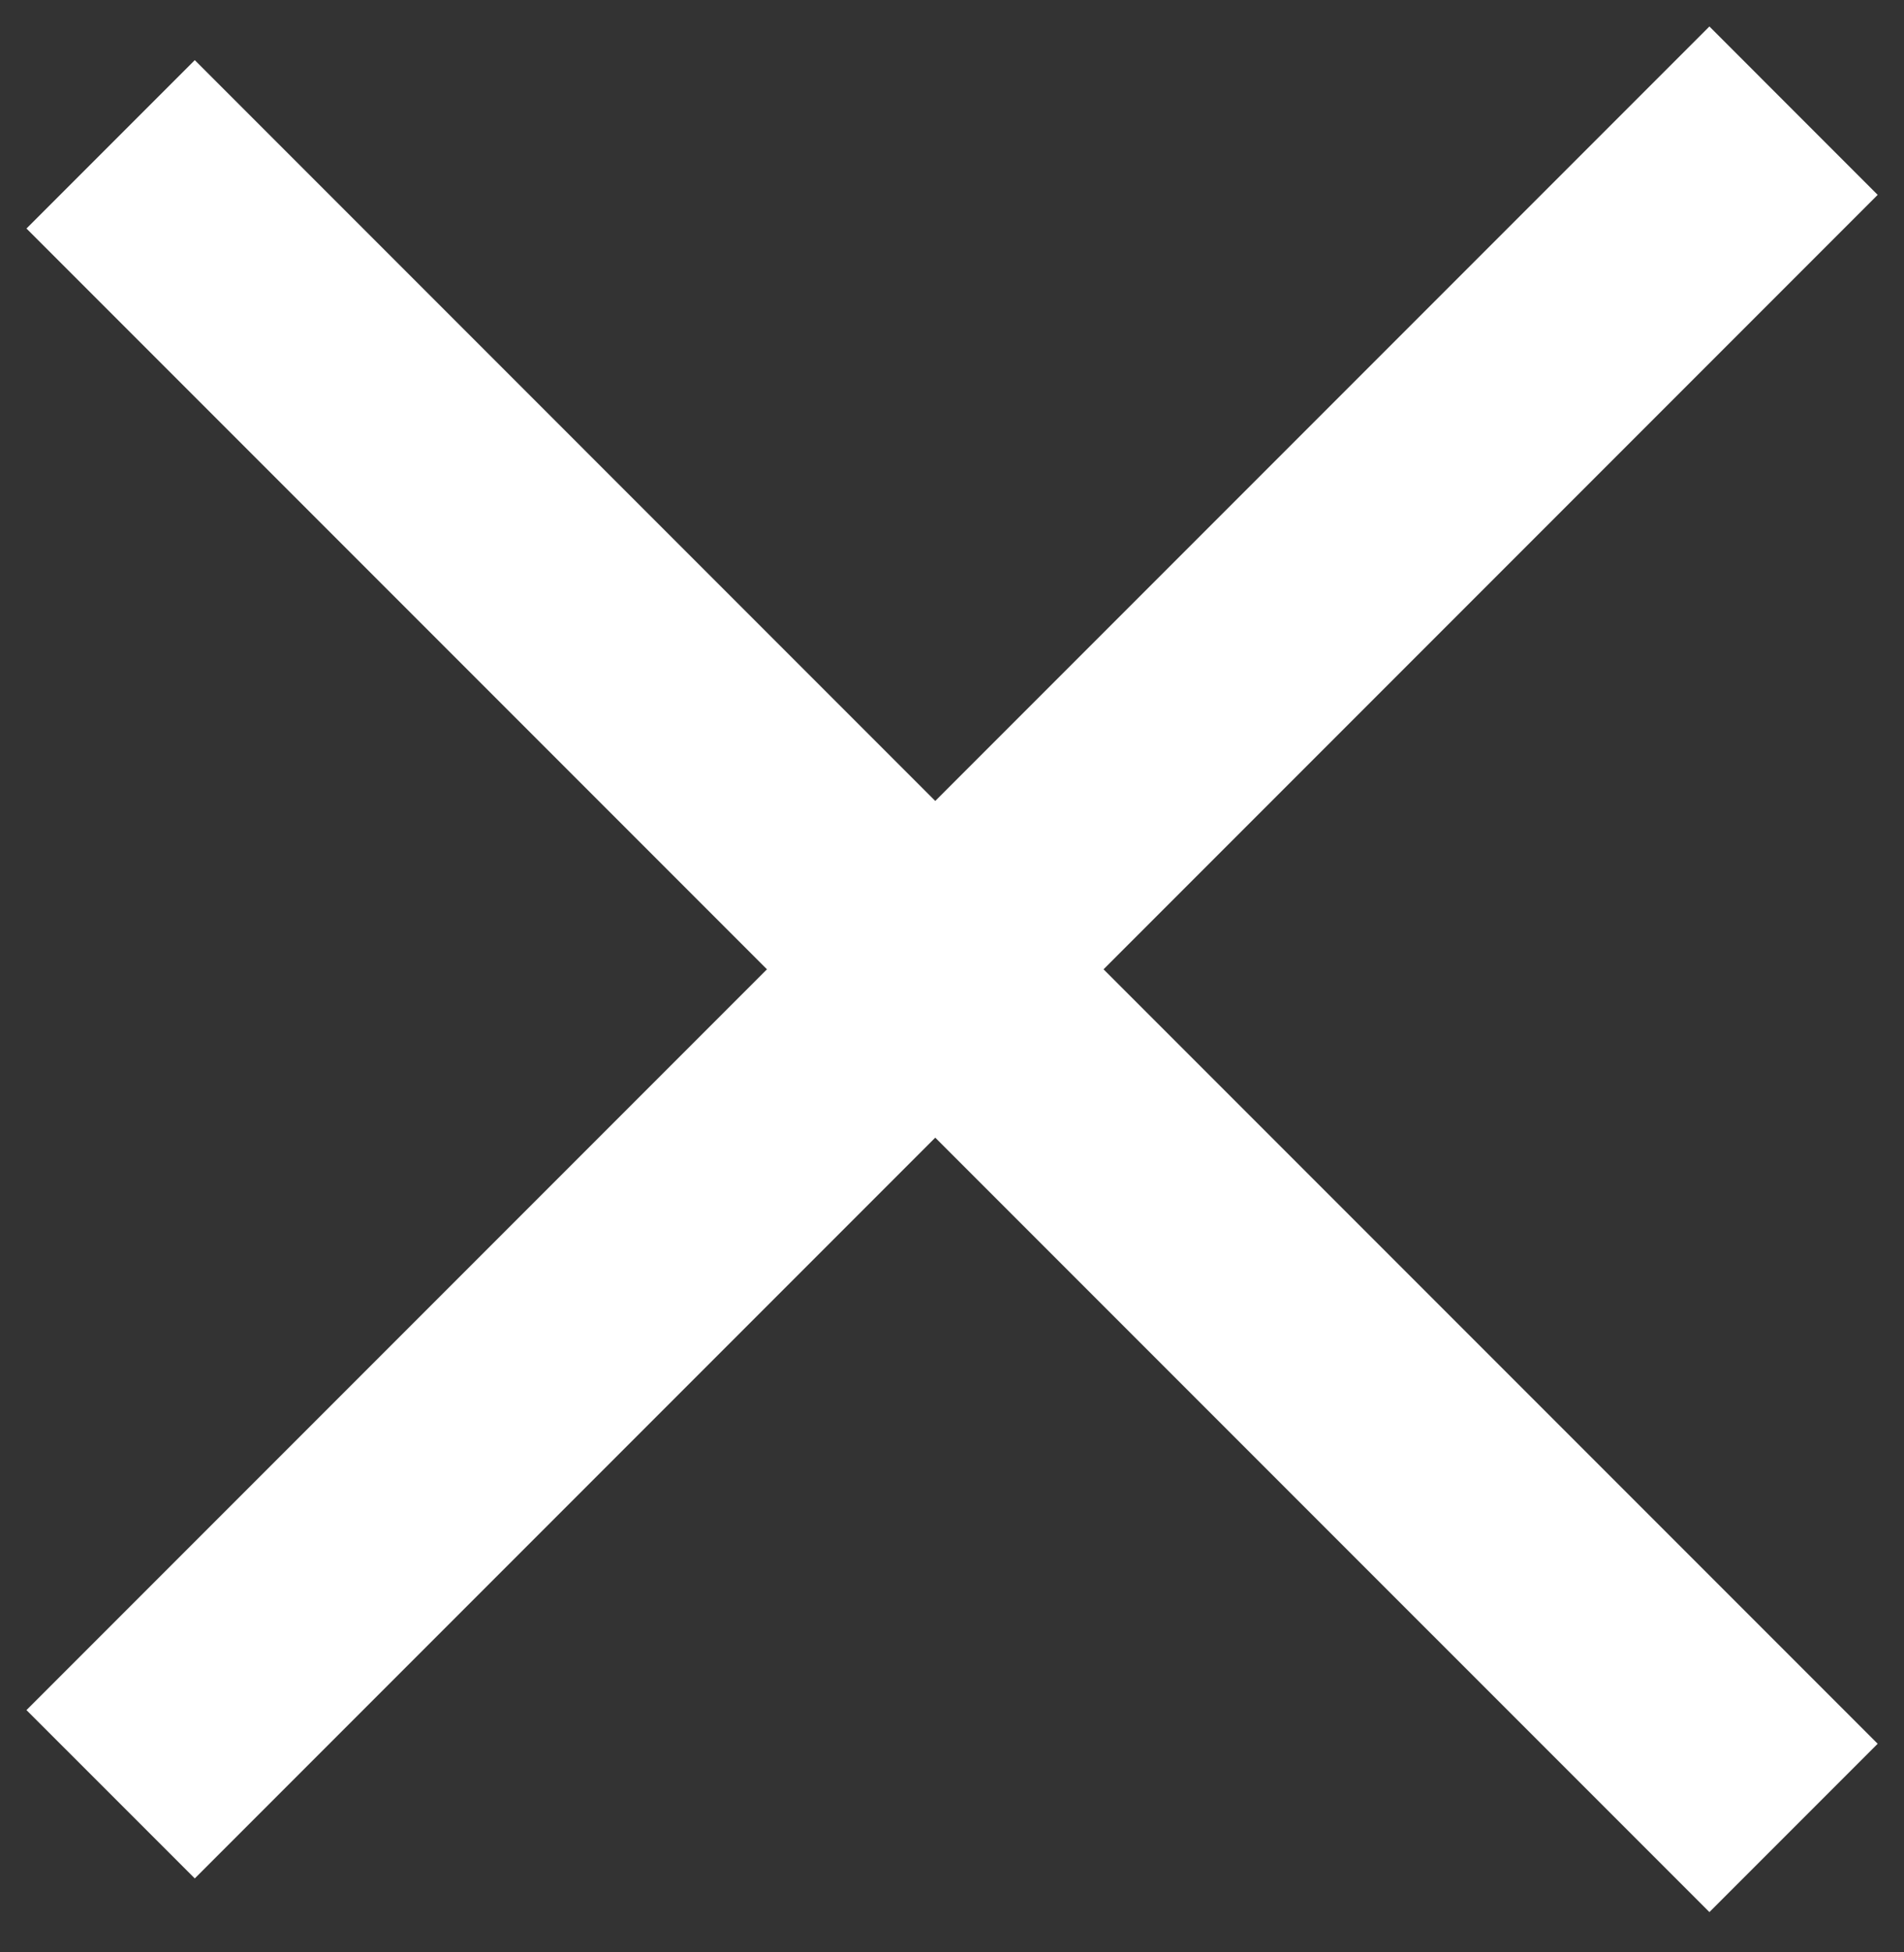<svg width="40" height="41" viewBox="0 0 40 41" fill="none" xmlns="http://www.w3.org/2000/svg">
<rect x="0" y="0" width="40" height="41" fill="#333333" stroke="none"/>
<path d="M39.447 4.092L4.092 39.447L0.556 35.912L35.912 0.556L39.447 4.092Z" fill="white"/>
<path d="M4.092 1.263L39.447 36.619L35.912 40.154L0.556 4.799L4.092 1.263Z" fill="white"/>
</svg>
